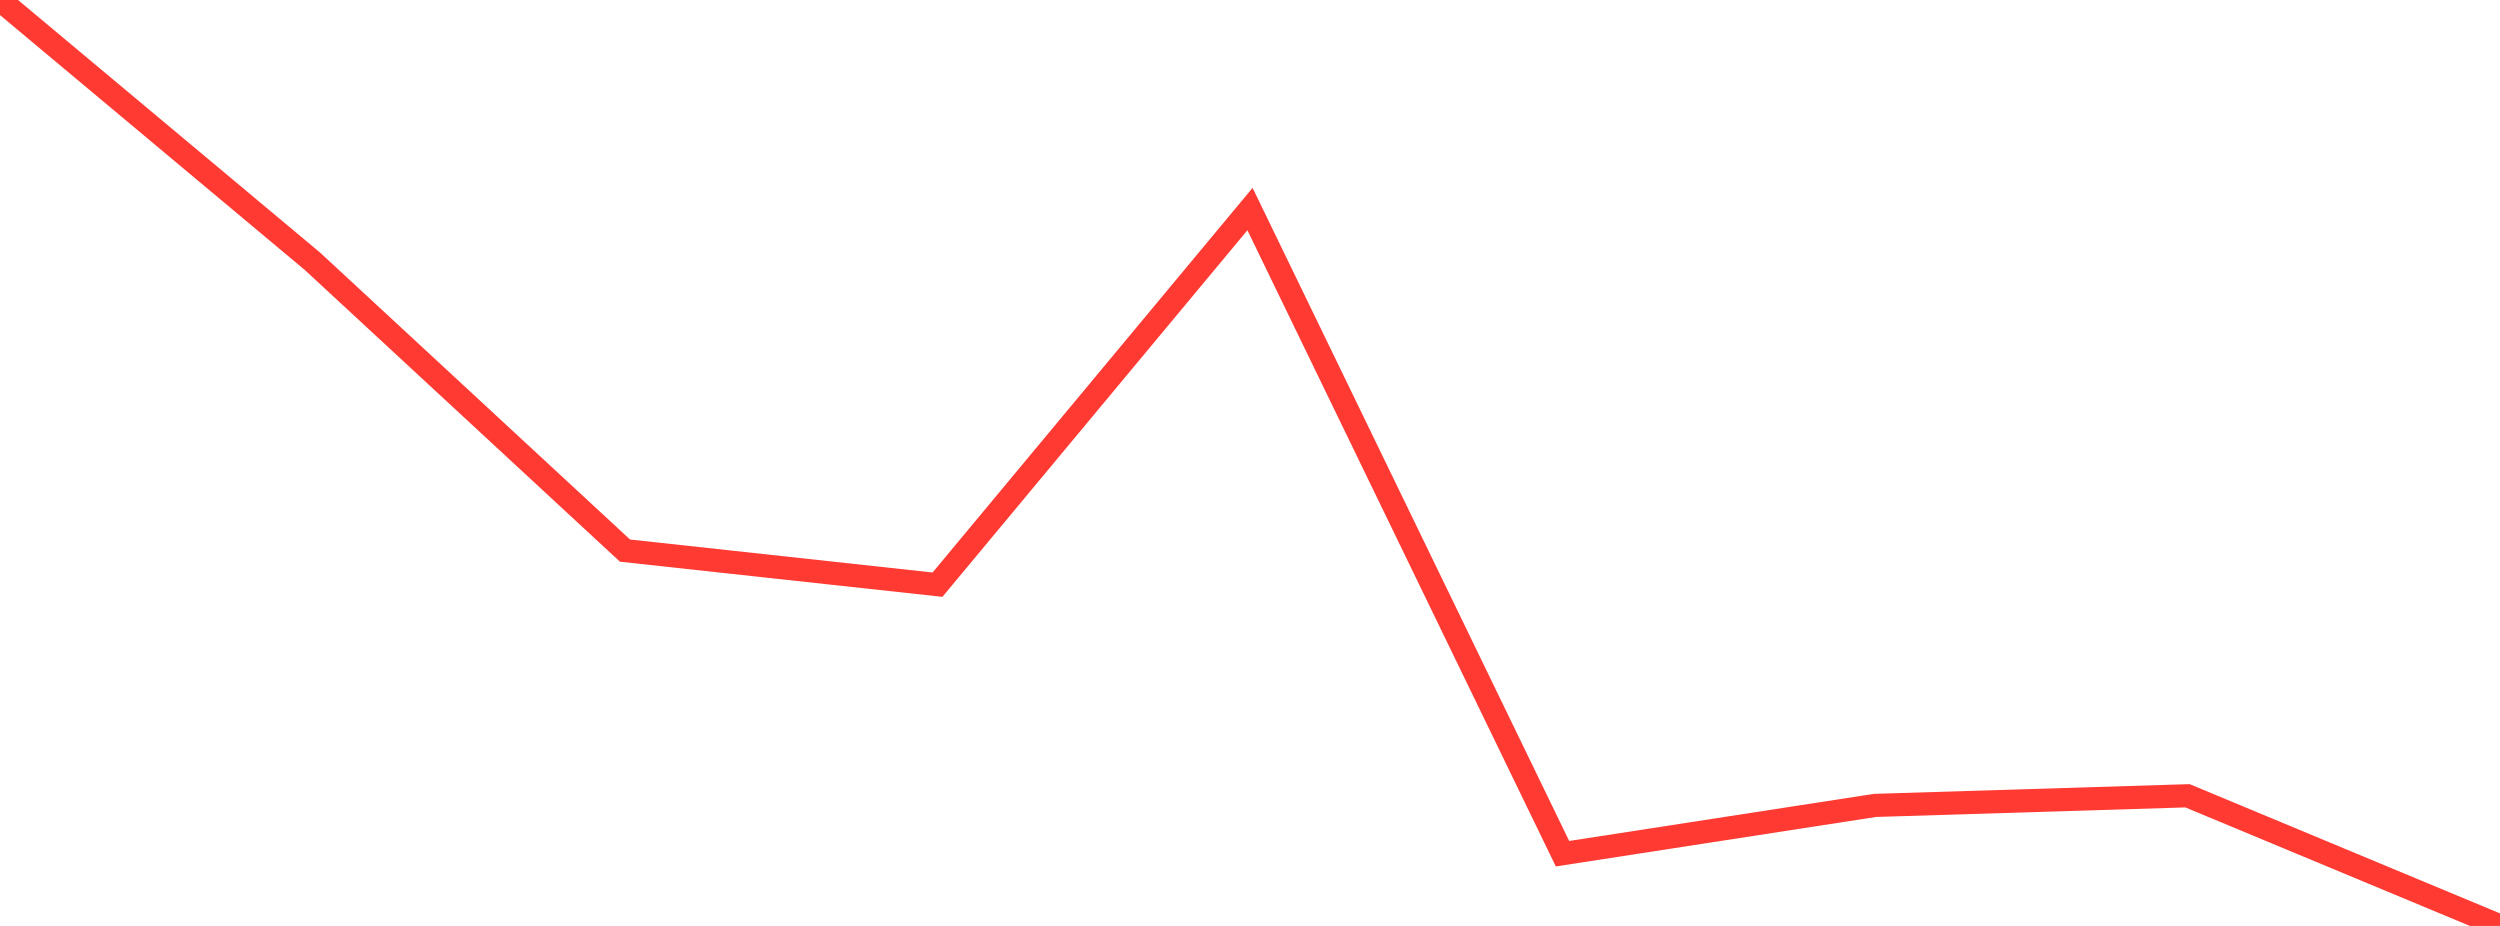<?xml version="1.0" standalone="no"?>
<!DOCTYPE svg PUBLIC "-//W3C//DTD SVG 1.1//EN" "http://www.w3.org/Graphics/SVG/1.1/DTD/svg11.dtd">

<svg width="135" height="50" viewBox="0 0 135 50" preserveAspectRatio="none" 
  xmlns="http://www.w3.org/2000/svg"
  xmlns:xlink="http://www.w3.org/1999/xlink">


<polyline points="0.0, 0.0 16.875, 14.112 33.75, 29.733 50.625, 31.572 67.5, 11.289 84.375, 46.1 101.25, 43.492 118.125, 42.972 135.0, 50.0" fill="none" stroke="#ff3a33" stroke-width="1.25"/>

</svg>